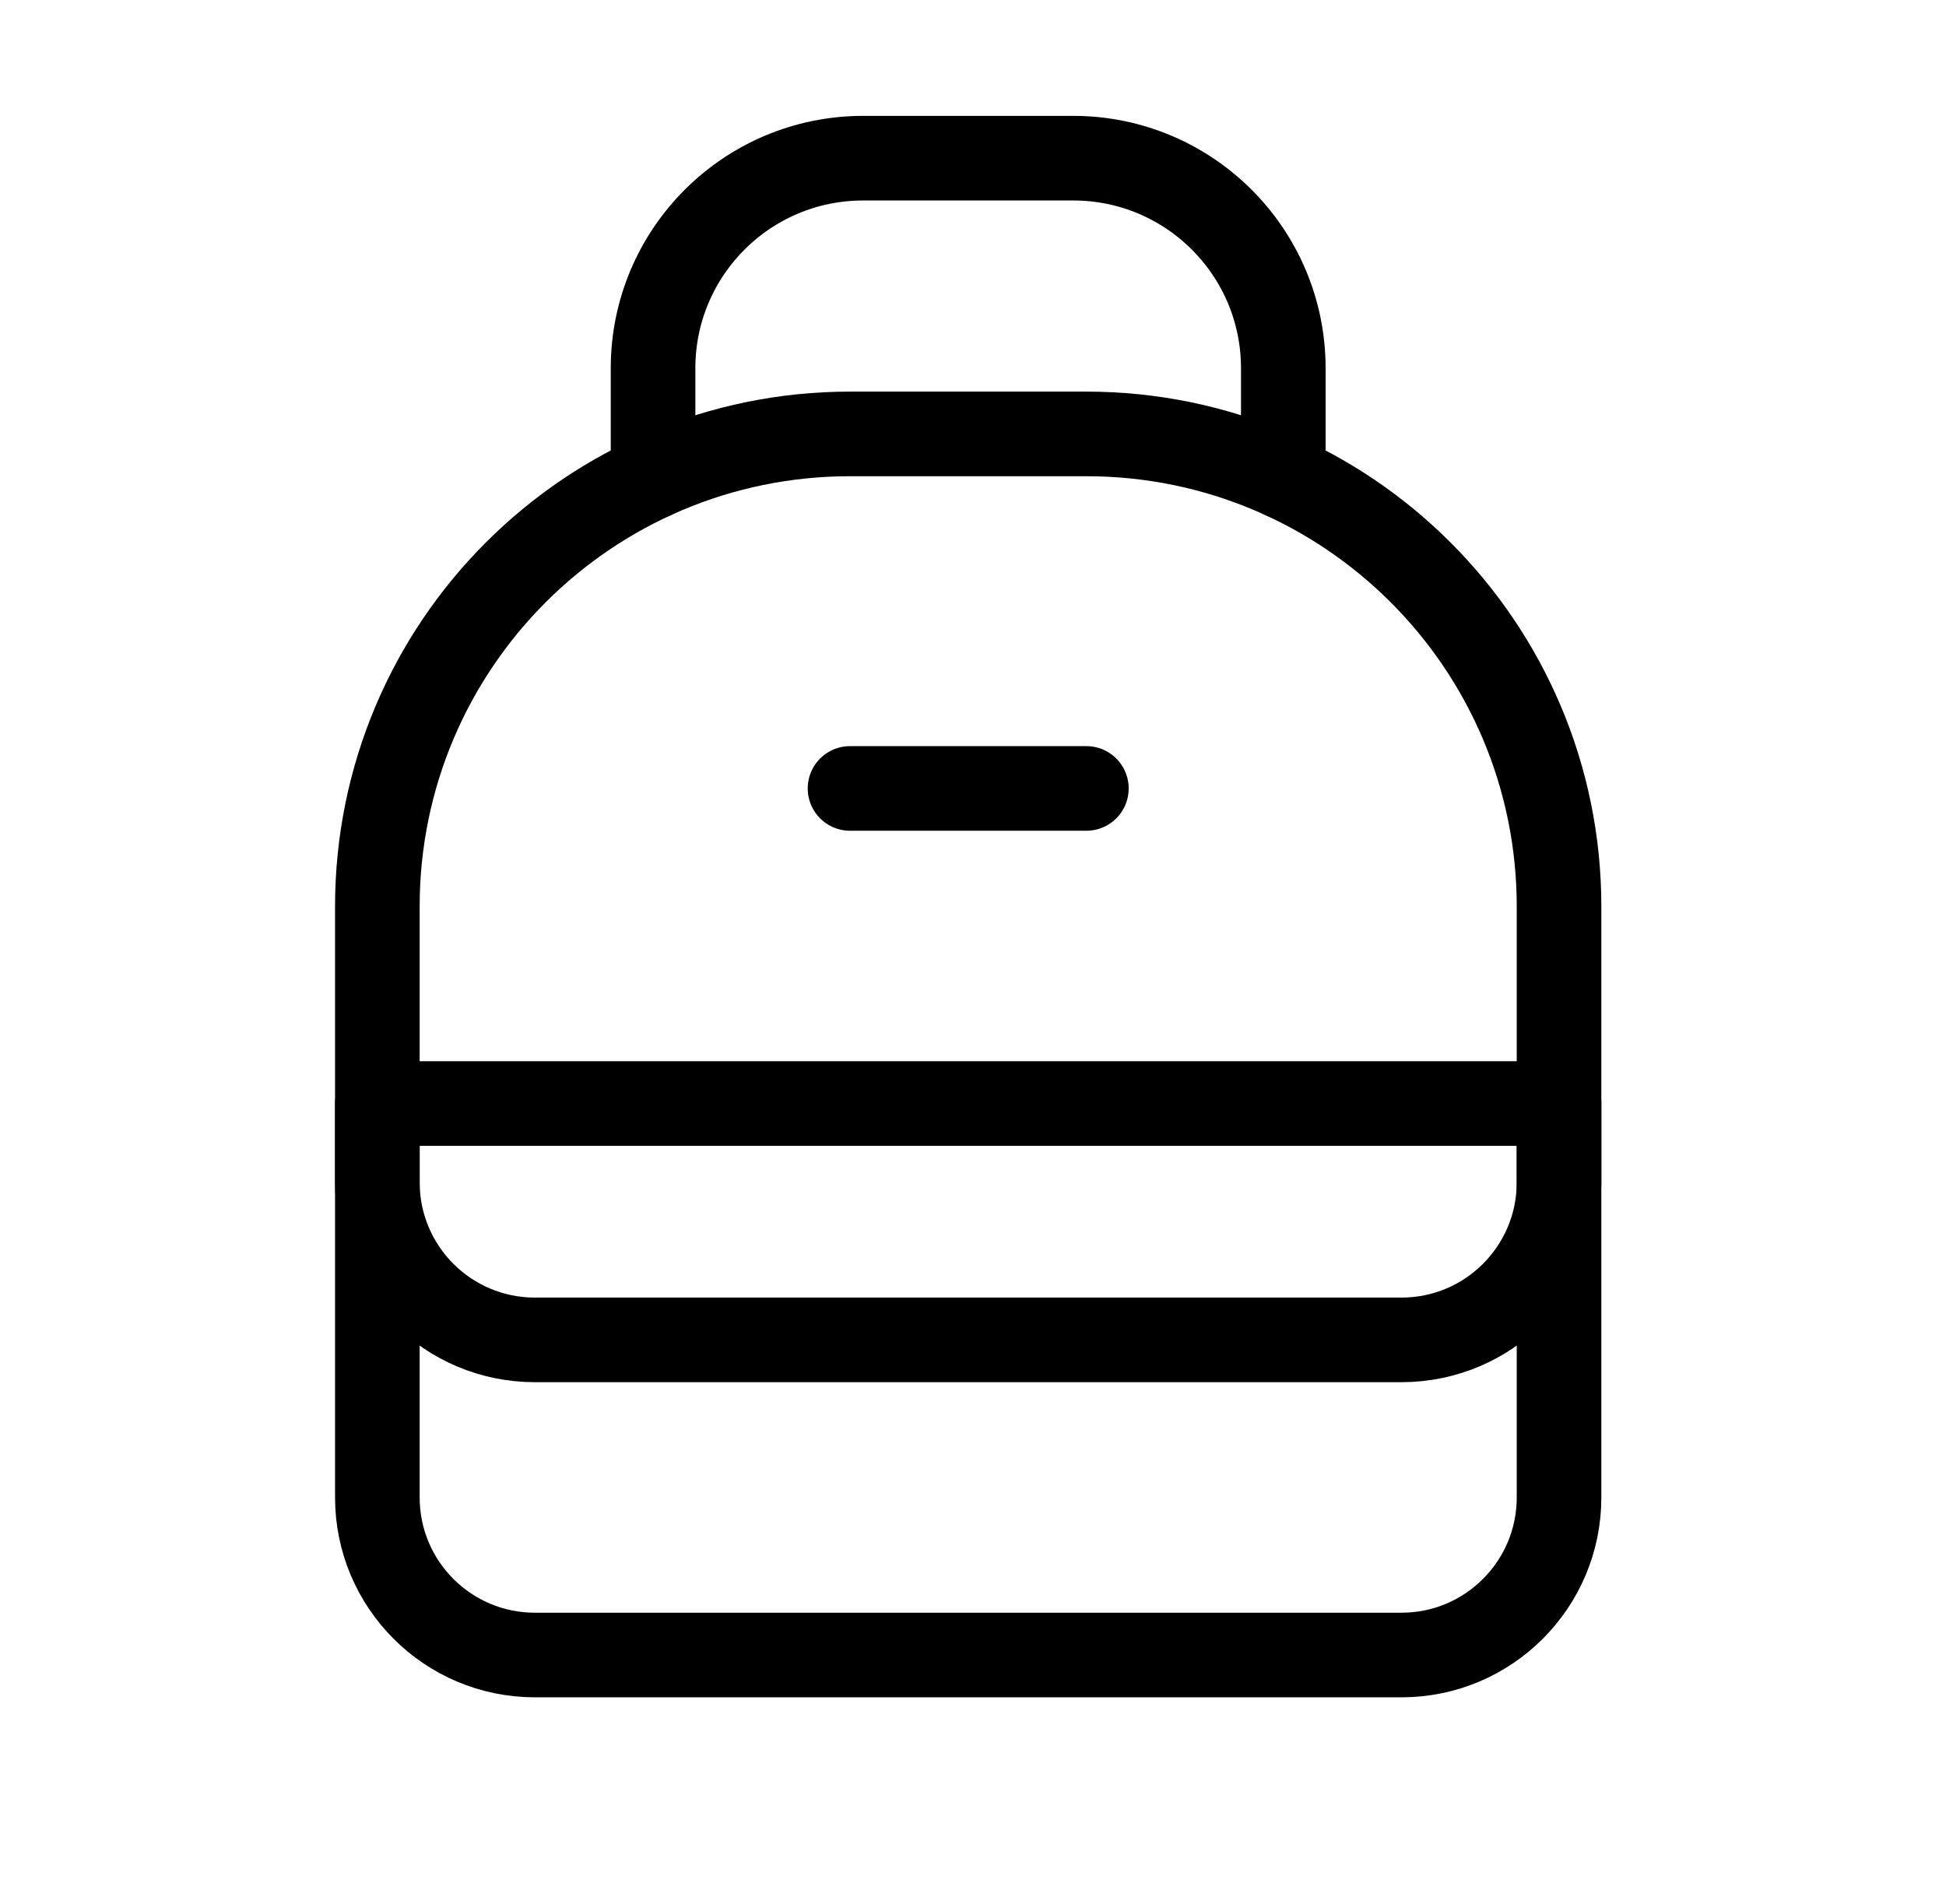 <svg width="46" height="45" viewBox="0 0 46 45" fill="none" xmlns="http://www.w3.org/2000/svg">
<path fill-rule="evenodd" clip-rule="evenodd" d="M36.853 35.396V21.43C36.853 15.259 31.85 10.257 25.679 10.257H20.093C13.922 10.257 8.92 15.259 8.92 21.43V35.396C8.92 37.453 10.587 39.121 12.644 39.121H33.128C35.185 39.121 36.853 37.453 36.853 35.396Z" stroke="black" stroke-width="2" stroke-linecap="round" stroke-linejoin="round"/>
<path d="M20.093 18.637H25.68" stroke="black" stroke-width="2" stroke-linecap="round" stroke-linejoin="round"/>
<path fill-rule="evenodd" clip-rule="evenodd" d="M8.92 26.085H36.853V27.948C36.853 30.005 35.185 31.672 33.128 31.672H12.644C10.587 31.672 8.92 30.005 8.92 27.948V26.085Z" stroke="black" stroke-width="2" stroke-linecap="round" stroke-linejoin="round"/>
<path d="M15.437 11.271V8.705V8.705C15.437 5.962 17.661 3.739 20.403 3.739H25.369C28.112 3.739 30.335 5.962 30.335 8.705V8.705V11.271" stroke="black" stroke-width="2" stroke-linecap="round" stroke-linejoin="round"/>
</svg>
